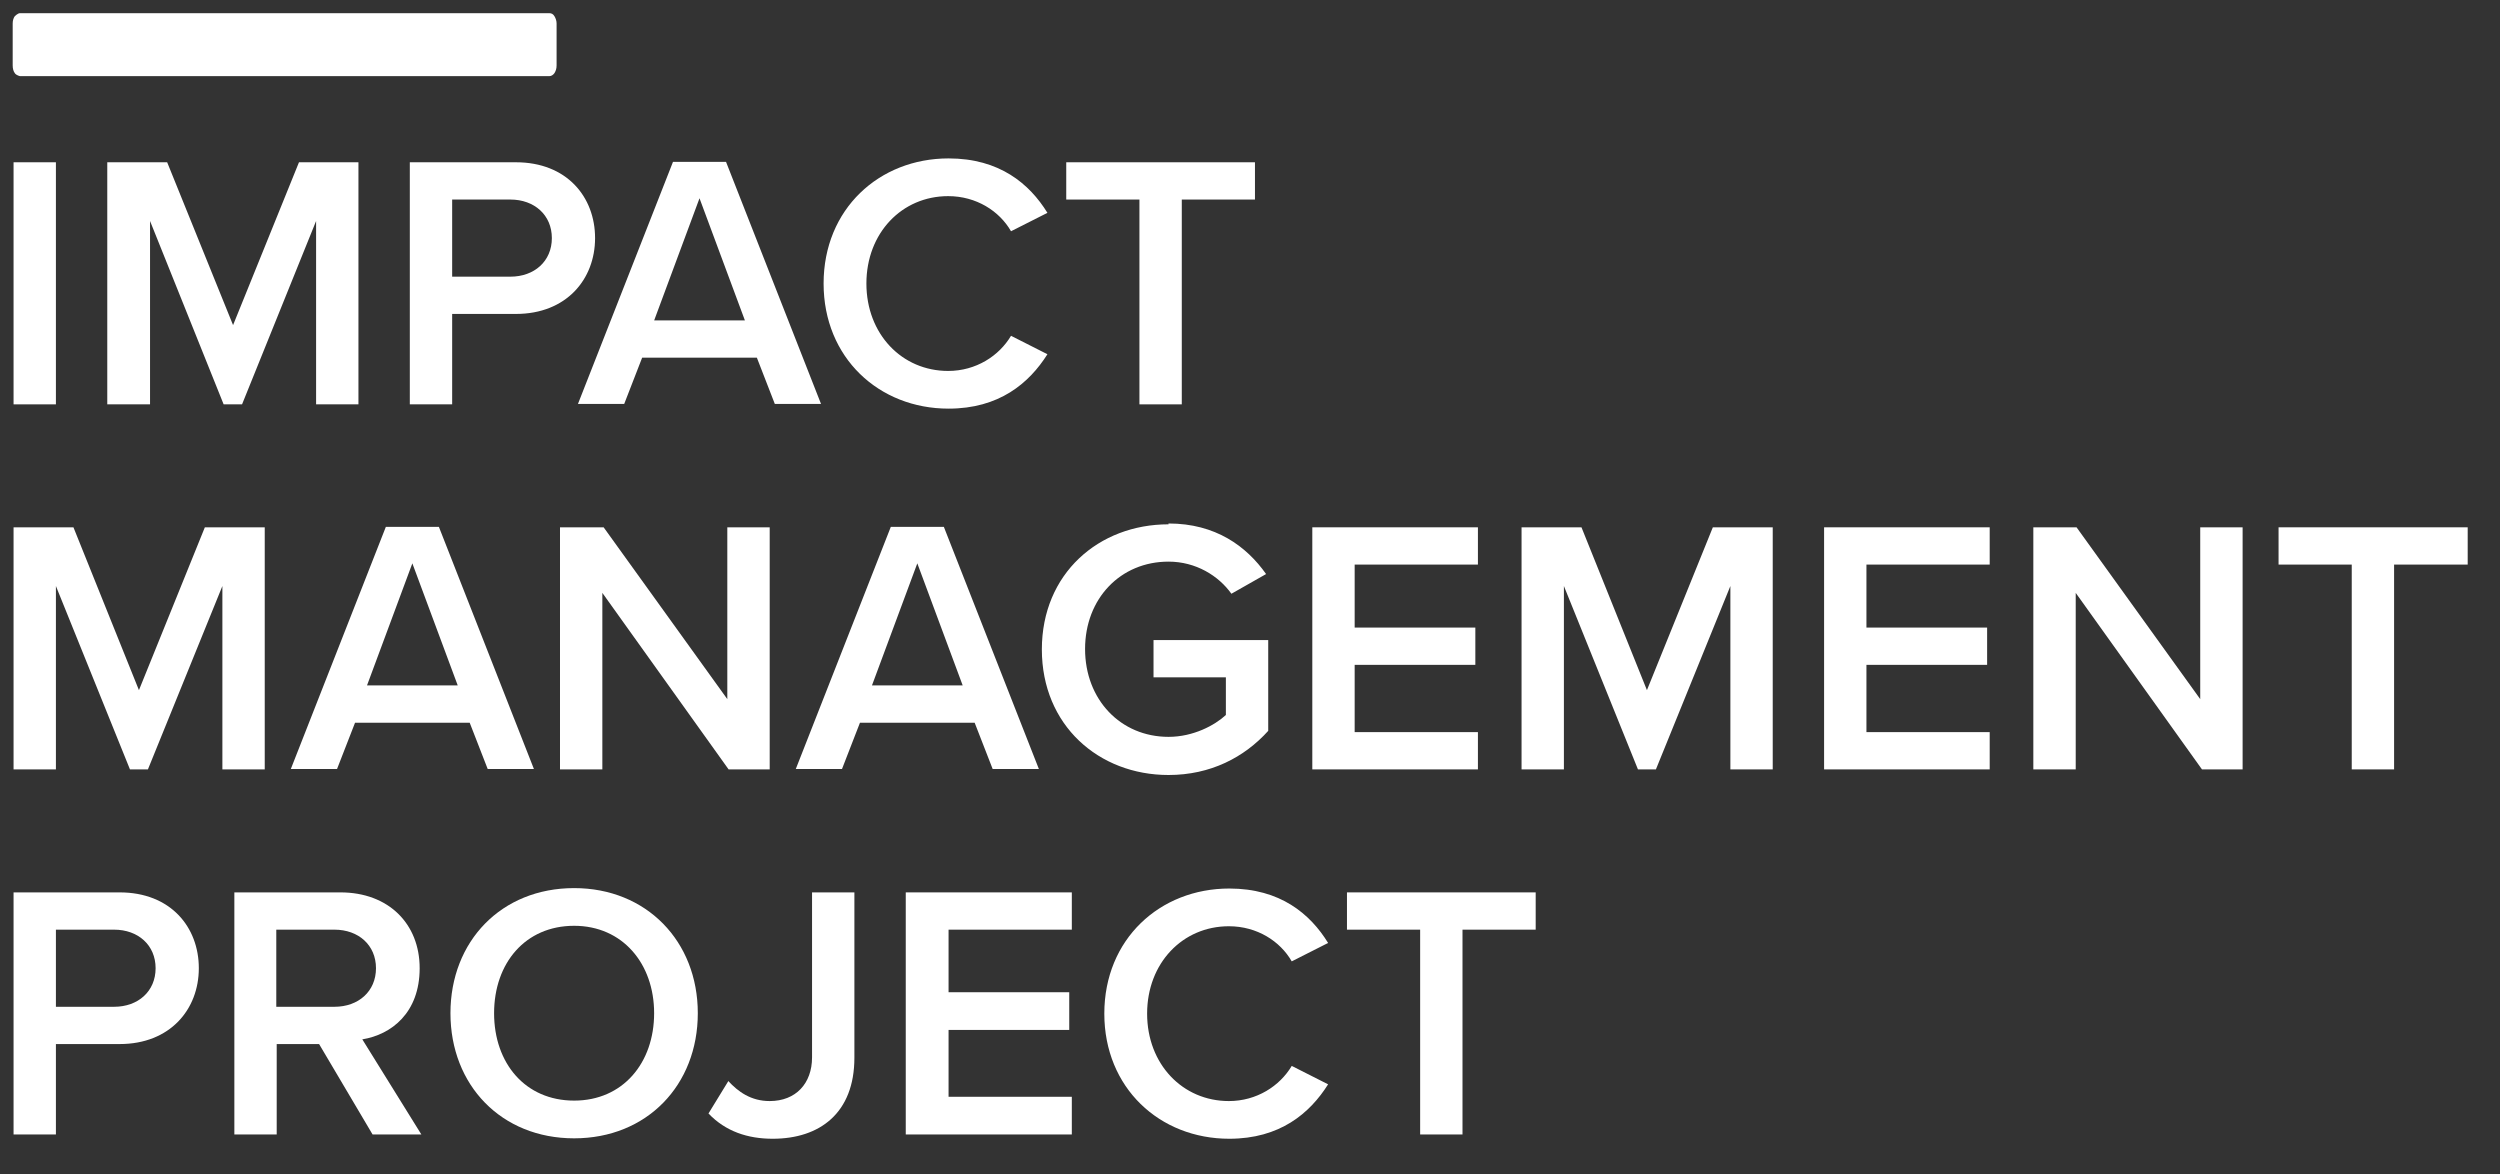 <?xml version="1.0" encoding="UTF-8"?> <svg xmlns="http://www.w3.org/2000/svg" width="66" height="31" viewBox="0 0 66 31" fill="none"><rect x="0" y="0" width="66" height="31" fill="#333333" stroke="none"/><path fill-rule="evenodd" clip-rule="evenodd" d="M0.391 0.427C0.391 0.427 0.47 0.348 0.527 0.348H14.502C14.558 0.348 14.603 0.37 14.637 0.427C14.671 0.483 14.694 0.551 14.694 0.619V1.728C14.694 1.818 14.671 1.875 14.637 1.931C14.603 1.977 14.558 2.01 14.502 2.01H0.527C0.527 2.01 0.425 1.988 0.391 1.931C0.357 1.886 0.335 1.818 0.335 1.728V0.619C0.335 0.54 0.357 0.472 0.391 0.427Z" fill="white"></path><path fill-rule="evenodd" clip-rule="evenodd" d="M0.358 10.675H1.476V4.284H0.358V10.675Z" fill="white"></path><path fill-rule="evenodd" clip-rule="evenodd" d="M8.345 5.834L6.39 10.675H5.904L3.961 5.834V10.675H2.832V4.284H4.413L6.153 8.583L7.893 4.284H9.463V10.675H8.345V5.834Z" fill="white"></path><path fill-rule="evenodd" clip-rule="evenodd" d="M13.474 5.268H11.937V7.304H13.474C14.106 7.304 14.569 6.897 14.569 6.286C14.569 5.676 14.106 5.268 13.474 5.268ZM10.819 4.284H13.62C14.965 4.284 15.71 5.2 15.71 6.286C15.71 7.372 14.954 8.288 13.62 8.288H11.937V10.675H10.819V4.284Z" fill="white"></path><path fill-rule="evenodd" clip-rule="evenodd" d="M17.27 8.458H19.665L18.467 5.234L17.27 8.458ZM19.981 9.442H16.953L16.479 10.664H15.258L17.767 4.273H19.167L21.675 10.664H20.455L19.981 9.442Z" fill="white"></path><path fill-rule="evenodd" clip-rule="evenodd" d="M21.743 7.485C21.743 5.517 23.212 4.182 25.042 4.182C26.386 4.182 27.177 4.85 27.652 5.619L26.691 6.105C26.386 5.573 25.776 5.178 25.031 5.178C23.811 5.178 22.873 6.15 22.873 7.485C22.873 8.82 23.811 9.793 25.031 9.793C25.765 9.793 26.375 9.397 26.691 8.865L27.652 9.352C27.166 10.121 26.375 10.788 25.042 10.788C23.201 10.788 21.743 9.442 21.743 7.485Z" fill="white"></path><path fill-rule="evenodd" clip-rule="evenodd" d="M30.081 5.268H28.149V4.284H33.131V5.268H31.199V10.675H30.081V5.268Z" fill="white"></path><path fill-rule="evenodd" clip-rule="evenodd" d="M5.871 15.471L3.905 20.312H3.431L1.476 15.471V20.312H0.358V13.921H1.939L3.668 18.22L5.408 13.921H6.989V20.312H5.871V15.471Z" fill="white"></path><path fill-rule="evenodd" clip-rule="evenodd" d="M9.689 18.095H12.084L10.886 14.872L9.689 18.095ZM12.4 19.08H9.373L8.898 20.301H7.678L10.186 13.91H11.587L14.095 20.301H12.875L12.4 19.08Z" fill="white"></path><path fill-rule="evenodd" clip-rule="evenodd" d="M15.902 15.652V20.312H14.784V13.921H15.936L19.201 18.457V13.921H20.32V20.312H19.235L15.902 15.652Z" fill="white"></path><path fill-rule="evenodd" clip-rule="evenodd" d="M23.02 18.095H25.415L24.217 14.872L23.02 18.095ZM25.731 19.08H22.703L22.229 20.301H21.009L23.517 13.91H24.918L27.426 20.301H26.206L25.731 19.08Z" fill="white"></path><path fill-rule="evenodd" clip-rule="evenodd" d="M30.849 13.82C32.091 13.82 32.905 14.419 33.425 15.155L32.509 15.675C32.17 15.2 31.572 14.827 30.849 14.827C29.583 14.827 28.646 15.799 28.646 17.134C28.646 18.469 29.583 19.453 30.849 19.453C31.504 19.453 32.069 19.148 32.363 18.876V17.881H30.453V16.897H33.481V19.295C32.848 19.996 31.956 20.46 30.849 20.46C29.007 20.46 27.505 19.148 27.505 17.145C27.505 15.143 29.007 13.842 30.849 13.842" fill="white"></path><path fill-rule="evenodd" clip-rule="evenodd" d="M34.645 13.921H39.017V14.905H35.763V16.568H38.949V17.552H35.763V19.328H39.017V20.312H34.645V13.921Z" fill="white"></path><path fill-rule="evenodd" clip-rule="evenodd" d="M45.682 15.471L43.716 20.312H43.242L41.287 15.471V20.312H40.169V13.921H41.751L43.479 18.22L45.219 13.921H46.8V20.312H45.682V15.471Z" fill="white"></path><path fill-rule="evenodd" clip-rule="evenodd" d="M48.156 13.921H52.528V14.905H49.274V16.568H52.46V17.552H49.274V19.328H52.528V20.312H48.156V13.921Z" fill="white"></path><path fill-rule="evenodd" clip-rule="evenodd" d="M54.799 15.652V20.312H53.68V13.921H54.821L58.086 18.457V13.921H59.205V20.312H58.132L54.799 15.652Z" fill="white"></path><path fill-rule="evenodd" clip-rule="evenodd" d="M62.086 14.905H60.154V13.921H65.147V14.905H63.204V20.312H62.086V14.905Z" fill="white"></path><path fill-rule="evenodd" clip-rule="evenodd" d="M3.013 24.543H1.476V26.579H3.013C3.645 26.579 4.108 26.172 4.108 25.561C4.108 24.95 3.645 24.543 3.013 24.543ZM0.358 23.559H3.159C4.504 23.559 5.249 24.475 5.249 25.561C5.249 26.647 4.492 27.563 3.159 27.563H1.476V29.95H0.358V23.559Z" fill="white"></path><path fill-rule="evenodd" clip-rule="evenodd" d="M8.83 24.543H7.294V26.579H8.83C9.463 26.579 9.926 26.172 9.926 25.561C9.926 24.95 9.463 24.543 8.83 24.543ZM8.412 27.563H7.305V29.95H6.187V23.559H8.989C10.254 23.559 11.079 24.385 11.079 25.561C11.079 26.738 10.333 27.314 9.565 27.439L11.124 29.95H9.836L8.424 27.563H8.412Z" fill="white"></path><path fill-rule="evenodd" clip-rule="evenodd" d="M15.157 24.441C13.869 24.441 13.044 25.425 13.044 26.749C13.044 28.072 13.869 29.056 15.157 29.056C16.445 29.056 17.269 28.061 17.269 26.749C17.269 25.437 16.433 24.441 15.157 24.441ZM15.157 23.446C17.066 23.446 18.422 24.848 18.422 26.749C18.422 28.649 17.077 30.052 15.157 30.052C13.236 30.052 11.892 28.649 11.892 26.749C11.892 24.848 13.236 23.446 15.157 23.446Z" fill="white"></path><path fill-rule="evenodd" clip-rule="evenodd" d="M19.224 28.536C19.484 28.819 19.823 29.068 20.32 29.068C21.009 29.068 21.438 28.604 21.438 27.914V23.559H22.556V27.925C22.556 29.385 21.641 30.063 20.399 30.063C19.743 30.063 19.156 29.871 18.704 29.396L19.224 28.547V28.536Z" fill="white"></path><path fill-rule="evenodd" clip-rule="evenodd" d="M23.912 23.559H28.296V24.543H25.042V26.195H28.228V27.19H25.042V28.955H28.296V29.95H23.912V23.559Z" fill="white"></path><path fill-rule="evenodd" clip-rule="evenodd" d="M29.154 26.76C29.154 24.792 30.623 23.457 32.453 23.457C33.797 23.457 34.588 24.124 35.062 24.894L34.102 25.38C33.797 24.848 33.187 24.453 32.442 24.453C31.221 24.453 30.284 25.425 30.284 26.76C30.284 28.095 31.221 29.068 32.442 29.068C33.176 29.068 33.786 28.672 34.102 28.14L35.062 28.626C34.577 29.396 33.786 30.063 32.453 30.063C30.611 30.063 29.154 28.717 29.154 26.76Z" fill="white"></path><path fill-rule="evenodd" clip-rule="evenodd" d="M37.492 24.543H35.56V23.559H40.542V24.543H38.61V29.95H37.492V24.543Z" fill="white"></path></svg> 